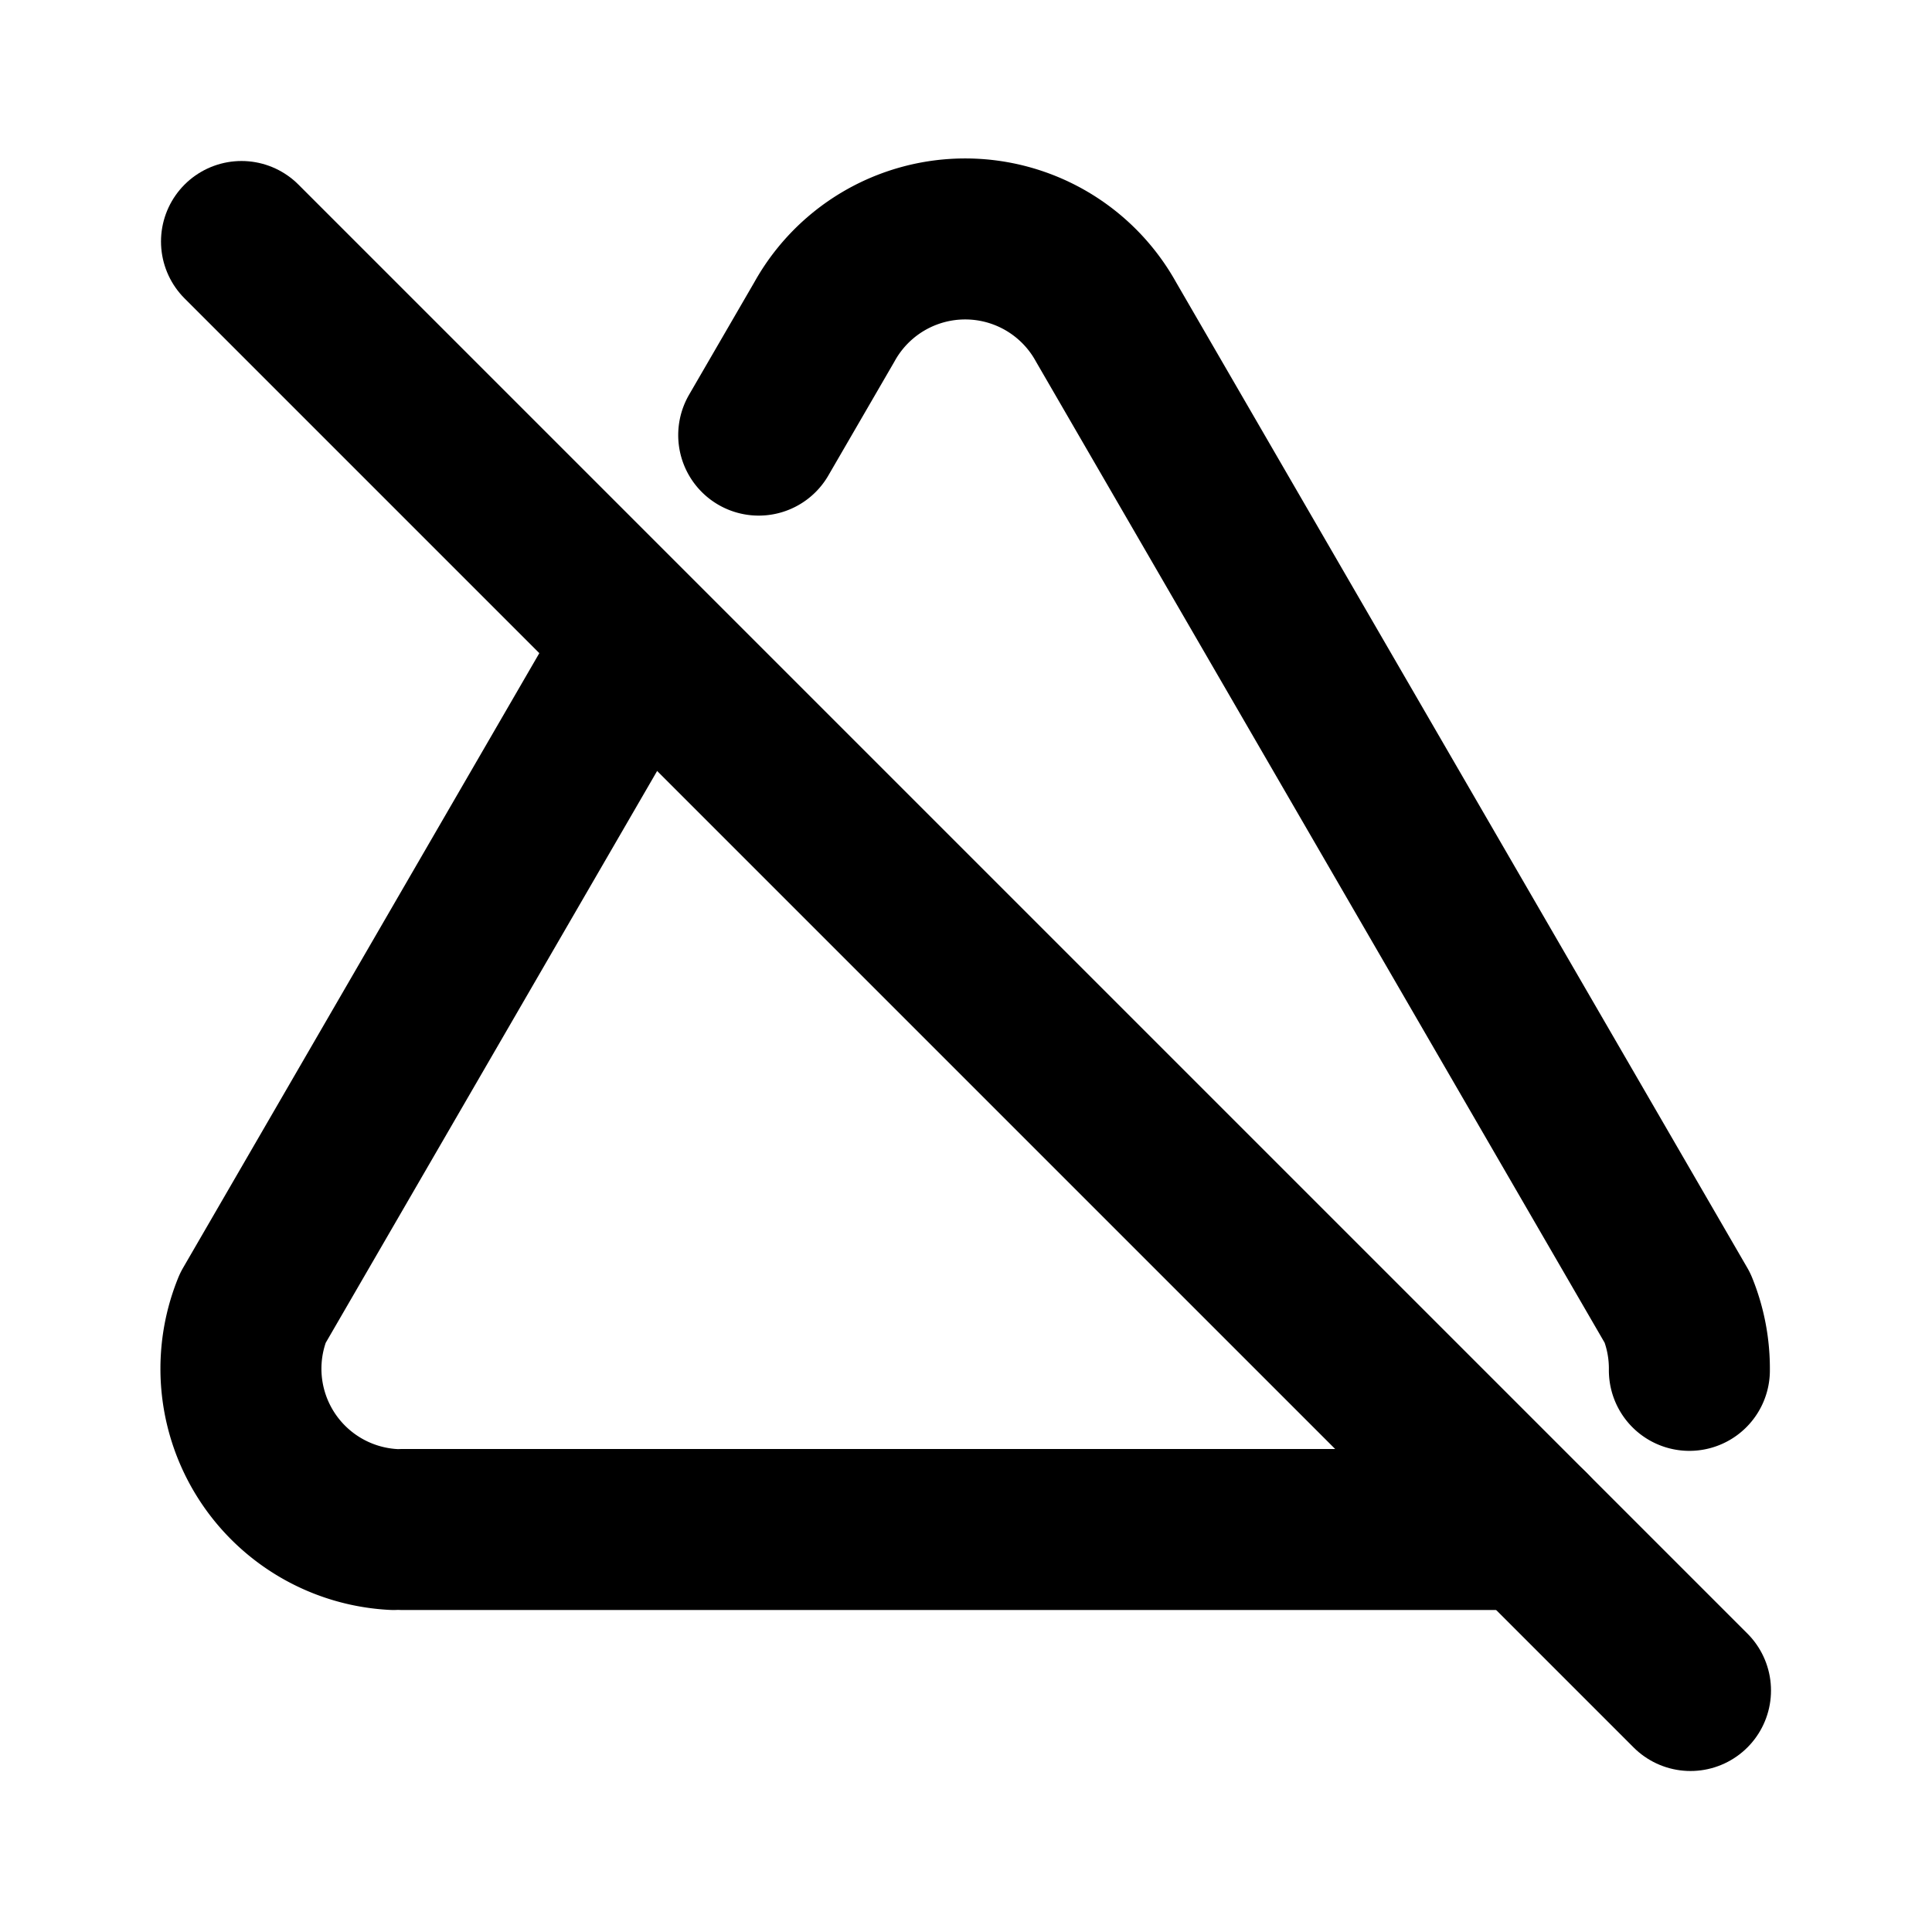 <svg
  xmlns="http://www.w3.org/2000/svg"
  width="24"
  height="24"
  viewBox="0 0 24 24"
  fill="none"
  stroke="currentColor"
  stroke-width="2"
  stroke-linecap="round"
  stroke-linejoin="round"
  >
  <path stroke="none" d="M0 0h24v24H0z" fill="none"/>
  <path d="M5 19h14m1.986 -1.977a2 2 0 0 0 -.146 -.773l-7.1 -12.25a2 2 0 0 0 -3.5 0l-.815 1.405m-1.488 2.568l-4.797 8.277a2 2 0 0 0 1.75 2.75" />
  <path d="M3 3l18 18" />
</svg>